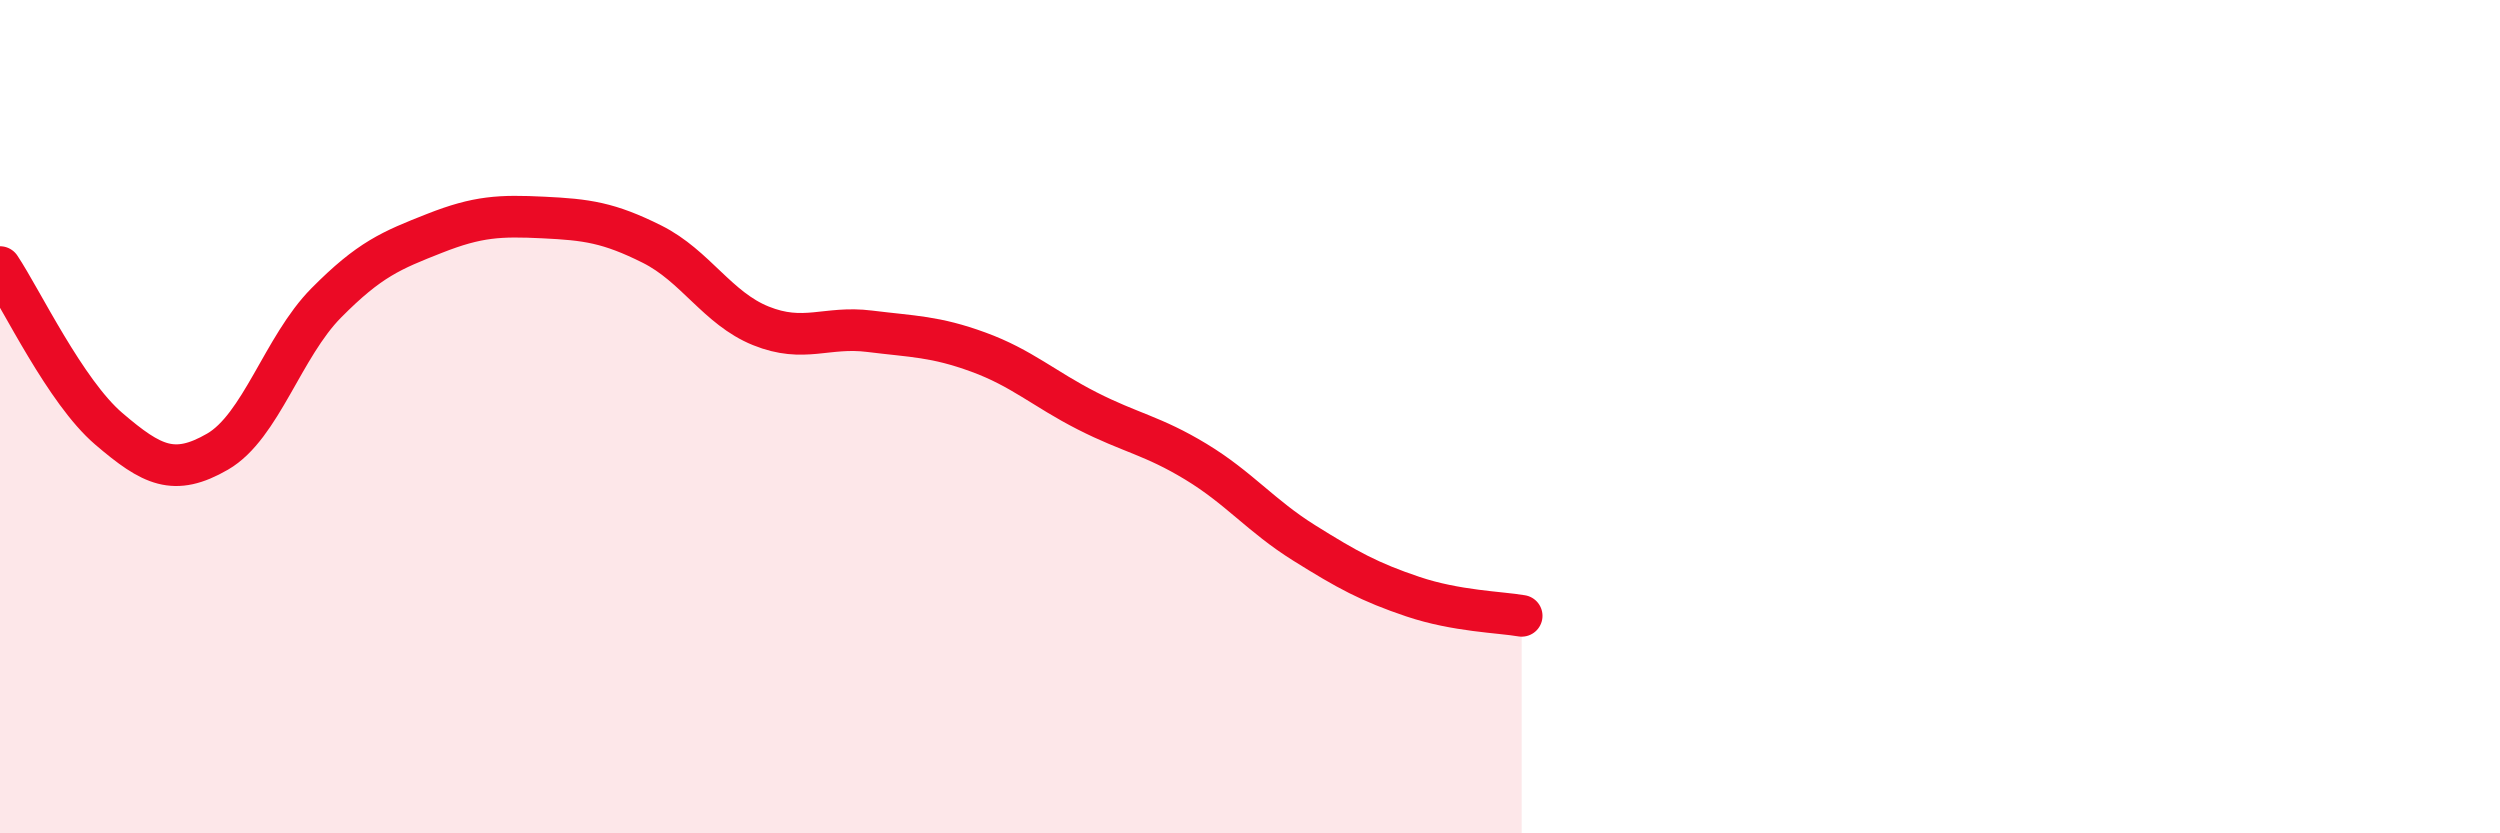 
    <svg width="60" height="20" viewBox="0 0 60 20" xmlns="http://www.w3.org/2000/svg">
      <path
        d="M 0,6.41 C 0.52,7.19 1.57,9.4 2.61,10.29 C 3.65,11.18 4.18,11.44 5.22,10.84 C 6.26,10.24 6.79,8.32 7.83,7.27 C 8.87,6.22 9.39,6.01 10.43,5.6 C 11.47,5.19 12,5.17 13.04,5.22 C 14.08,5.27 14.61,5.34 15.65,5.86 C 16.69,6.38 17.22,7.4 18.26,7.82 C 19.3,8.24 19.83,7.82 20.87,7.95 C 21.91,8.08 22.44,8.07 23.48,8.45 C 24.52,8.83 25.05,9.33 26.09,9.86 C 27.13,10.39 27.66,10.45 28.7,11.08 C 29.74,11.71 30.26,12.38 31.3,13.03 C 32.34,13.68 32.87,13.97 33.91,14.32 C 34.95,14.67 36,14.69 36.52,14.78L36.52 20L0 20Z"
        fill="#EB0A25"
        opacity="0.1"
        stroke-linecap="round"
        stroke-linejoin="round"
      />
      <path
        d="M 0,6.41 C 0.52,7.19 1.57,9.4 2.61,10.29 C 3.65,11.18 4.18,11.44 5.22,10.84 C 6.26,10.24 6.79,8.32 7.83,7.27 C 8.87,6.22 9.39,6.01 10.43,5.6 C 11.47,5.19 12,5.17 13.04,5.22 C 14.08,5.27 14.61,5.34 15.65,5.86 C 16.69,6.38 17.22,7.4 18.26,7.82 C 19.3,8.24 19.83,7.82 20.87,7.95 C 21.91,8.08 22.44,8.07 23.48,8.45 C 24.52,8.83 25.05,9.33 26.09,9.86 C 27.13,10.39 27.66,10.45 28.7,11.08 C 29.74,11.71 30.26,12.38 31.3,13.03 C 32.34,13.68 32.87,13.97 33.91,14.32 C 34.95,14.67 36,14.69 36.52,14.78"
        stroke="#EB0A25"
        stroke-width="1"
        fill="none"
        stroke-linecap="round"
        stroke-linejoin="round"
      />
    </svg>
  